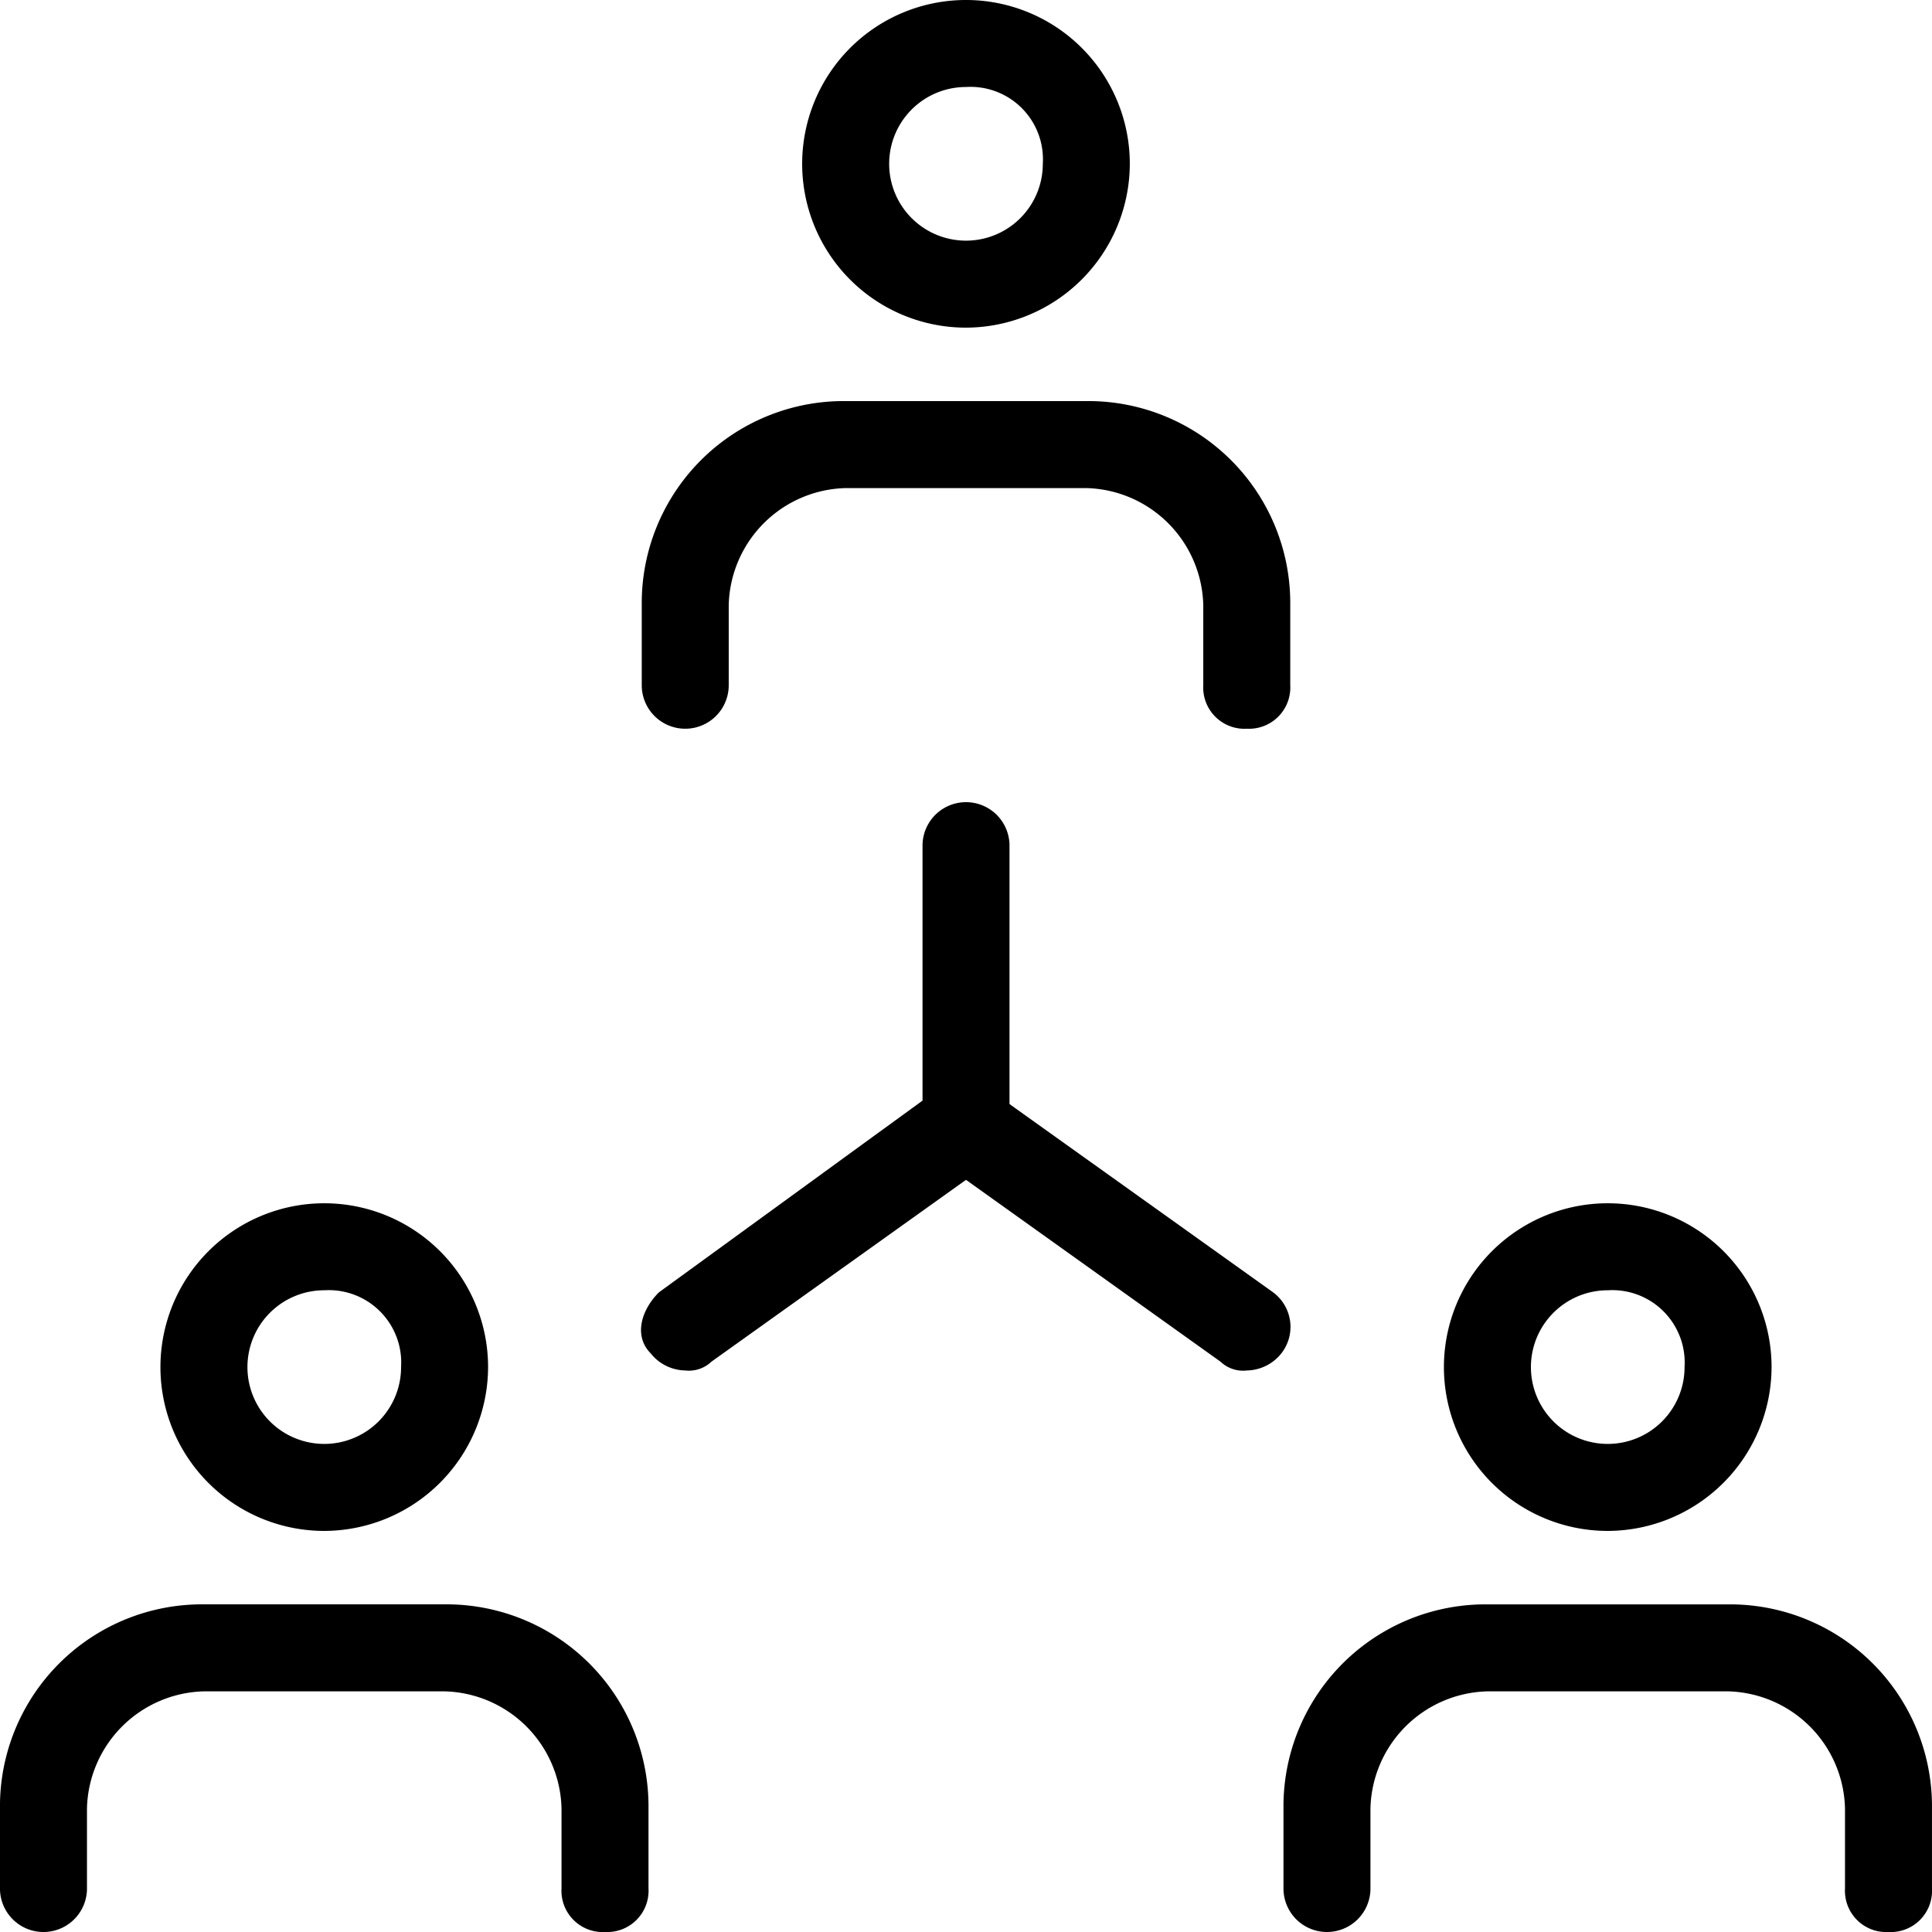 <svg xmlns="http://www.w3.org/2000/svg" width="85.607" height="85.606" viewBox="0 0 85.607 85.606">
  <g id="그룹_171" data-name="그룹 171" transform="translate(-767.85 -182.85)">
    <path id="패스_27" data-name="패스 27" d="M935.109,197.218a7.109,7.109,0,1,1,7.109-7.109,7.129,7.129,0,0,1-7.109,7.109Zm0-10.663a3.554,3.554,0,1,0,3.554,3.554,3.358,3.358,0,0,0-3.554-3.554Zm0,0" transform="translate(-124.456)" stroke="#000" stroke-width="0.3"/>
    <path id="패스_28" data-name="패스 28" d="M922.658,277.218a1.679,1.679,0,0,1-1.777-1.777v-3.554a5.466,5.466,0,0,0-5.332-5.332H904.886a5.466,5.466,0,0,0-5.332,5.332v3.554a1.777,1.777,0,0,1-3.554,0v-3.554A8.8,8.8,0,0,1,904.886,263h10.663a8.8,8.8,0,0,1,8.886,8.886v3.554a1.679,1.679,0,0,1-1.777,1.777Zm0,0" transform="translate(-99.564 -62.228)" stroke="#000" stroke-width="0.3"/>
    <path id="패스_29" data-name="패스 29" d="M1063.109,437.218a7.109,7.109,0,1,1,7.109-7.109,7.129,7.129,0,0,1-7.109,7.109Zm0-10.663a3.554,3.554,0,1,0,3.554,3.554,3.358,3.358,0,0,0-3.554-3.554Zm0,0" transform="translate(-224.02 -186.683)" stroke="#000" stroke-width="0.3"/>
    <path id="패스_30" data-name="패스 30" d="M1050.658,517.218a1.679,1.679,0,0,1-1.777-1.777v-3.554a5.466,5.466,0,0,0-5.332-5.332h-10.663a5.466,5.466,0,0,0-5.332,5.332v3.554a1.777,1.777,0,1,1-3.554,0v-3.554a8.8,8.8,0,0,1,8.886-8.886h10.663a8.8,8.8,0,0,1,8.886,8.886v3.554a1.679,1.679,0,0,1-1.777,1.777Zm0,0" transform="translate(-199.129 -248.911)" stroke="#000" stroke-width="0.3"/>
    <path id="패스_31" data-name="패스 31" d="M807.109,437.218a7.109,7.109,0,1,1,7.109-7.109,7.129,7.129,0,0,1-7.109,7.109Zm0-10.663a3.554,3.554,0,1,0,3.554,3.554,3.358,3.358,0,0,0-3.554-3.554Zm0,0" transform="translate(-24.891 -186.683)" stroke="#000" stroke-width="0.3"/>
    <path id="패스_32" data-name="패스 32" d="M794.658,517.218a1.679,1.679,0,0,1-1.777-1.777v-3.554a5.466,5.466,0,0,0-5.332-5.332H776.886a5.466,5.466,0,0,0-5.332,5.332v3.554a1.777,1.777,0,0,1-3.555,0v-3.554A8.8,8.8,0,0,1,776.886,503h10.663a8.8,8.8,0,0,1,8.886,8.886v3.554a1.679,1.679,0,0,1-1.777,1.777Zm0,0" transform="translate(0 -248.911)" stroke="#000" stroke-width="0.3"/>
    <path id="패스_33" data-name="패스 33" d="M897.665,367.881a1.847,1.847,0,0,1-1.421-.711c-.712-.711-.356-1.777.355-2.488l11.73-8.531V344.777a1.777,1.777,0,1,1,3.554,0v12.441a1.847,1.847,0,0,1-.711,1.421l-12.441,8.886a1.305,1.305,0,0,1-1.067.356Zm0,0" transform="translate(-99.452 -124.456)" stroke="#000" stroke-width="0.3"/>
    <path id="패스_34" data-name="패스 34" d="M966.105,411.328a1.305,1.305,0,0,1-1.067-.356L952.6,402.086a1.777,1.777,0,1,1,2.133-2.843l12.44,8.886a1.755,1.755,0,0,1,.355,2.488,1.847,1.847,0,0,1-1.421.711Zm0,0" transform="translate(-143.011 -167.902)" stroke="#000" stroke-width="0.3"/>
  </g>
</svg>
